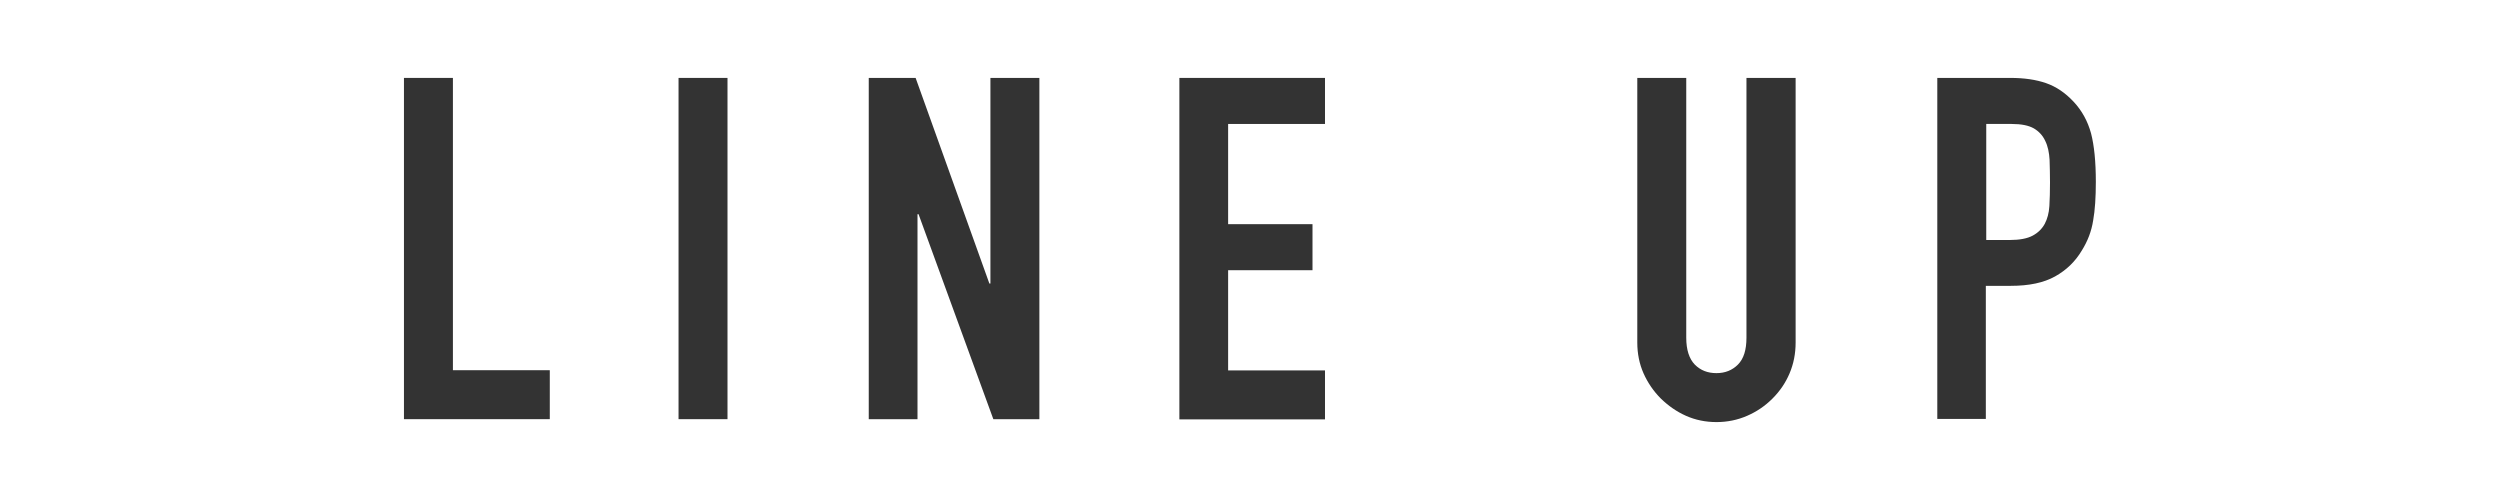 <?xml version="1.0" encoding="utf-8"?>
<!-- Generator: Adobe Illustrator 27.5.0, SVG Export Plug-In . SVG Version: 6.00 Build 0)  -->
<svg version="1.1" id="レイヤー_1" xmlns="http://www.w3.org/2000/svg" xmlns:xlink="http://www.w3.org/1999/xlink" x="0px"
	 y="0px" viewBox="0 0 120 24" style="enable-background:new 0 0 120 24;" xml:space="preserve">
<style type="text/css">
	.st0{fill:#333333;}
</style>
<g>
	<path class="st0" d="M19.39,20.12V3.74h2.35v14.03h4.65v2.35H19.39z"/>
	<path class="st0" d="M32.57,20.12V3.74h2.35v16.38H32.57z"/>
	<path class="st0" d="M41.7,20.12V3.74h2.25l3.54,9.87h0.05V3.74h2.35v16.38h-2.21l-3.59-9.84h-0.05v9.84H41.7z"/>
	<path class="st0" d="M56.61,20.12V3.74h6.99v2.21h-4.65v4.81H63v2.21h-4.05v4.81h4.65v2.35H56.61z"/>
	<path class="st0" d="M86.19,3.74v12.7c0,0.54-0.1,1.03-0.29,1.48s-0.46,0.85-0.82,1.21s-0.76,0.63-1.22,0.83
		c-0.46,0.2-0.95,0.3-1.47,0.3c-0.52,0-1.01-0.1-1.46-0.3c-0.45-0.2-0.85-0.48-1.21-0.83c-0.35-0.35-0.63-0.76-0.83-1.21
		c-0.2-0.45-0.3-0.95-0.3-1.48V3.74h2.35v12.47c0,0.58,0.14,1.01,0.41,1.29c0.28,0.28,0.62,0.41,1.04,0.41s0.76-0.14,1.03-0.41
		c0.28-0.28,0.41-0.71,0.41-1.29V3.74H86.19z"/>
	<path class="st0" d="M92.99,20.12V3.74h3.52c0.64,0,1.21,0.08,1.7,0.25c0.49,0.17,0.93,0.47,1.33,0.9c0.4,0.43,0.67,0.93,0.83,1.51
		c0.15,0.58,0.23,1.35,0.23,2.33c0,0.74-0.04,1.36-0.13,1.86c-0.08,0.51-0.26,0.98-0.54,1.43c-0.32,0.54-0.75,0.95-1.29,1.25
		c-0.54,0.3-1.24,0.45-2.12,0.45h-1.2v6.39H92.99z M95.34,5.95v5.57h1.13c0.47,0,0.84-0.07,1.1-0.21c0.26-0.14,0.45-0.33,0.58-0.57
		c0.12-0.23,0.2-0.51,0.22-0.85c0.02-0.34,0.03-0.71,0.03-1.13c0-0.38-0.01-0.75-0.02-1.09c-0.02-0.34-0.08-0.65-0.21-0.91
		c-0.12-0.26-0.31-0.46-0.55-0.6c-0.25-0.14-0.6-0.21-1.06-0.21H95.34z"/>
</g>
</svg>
